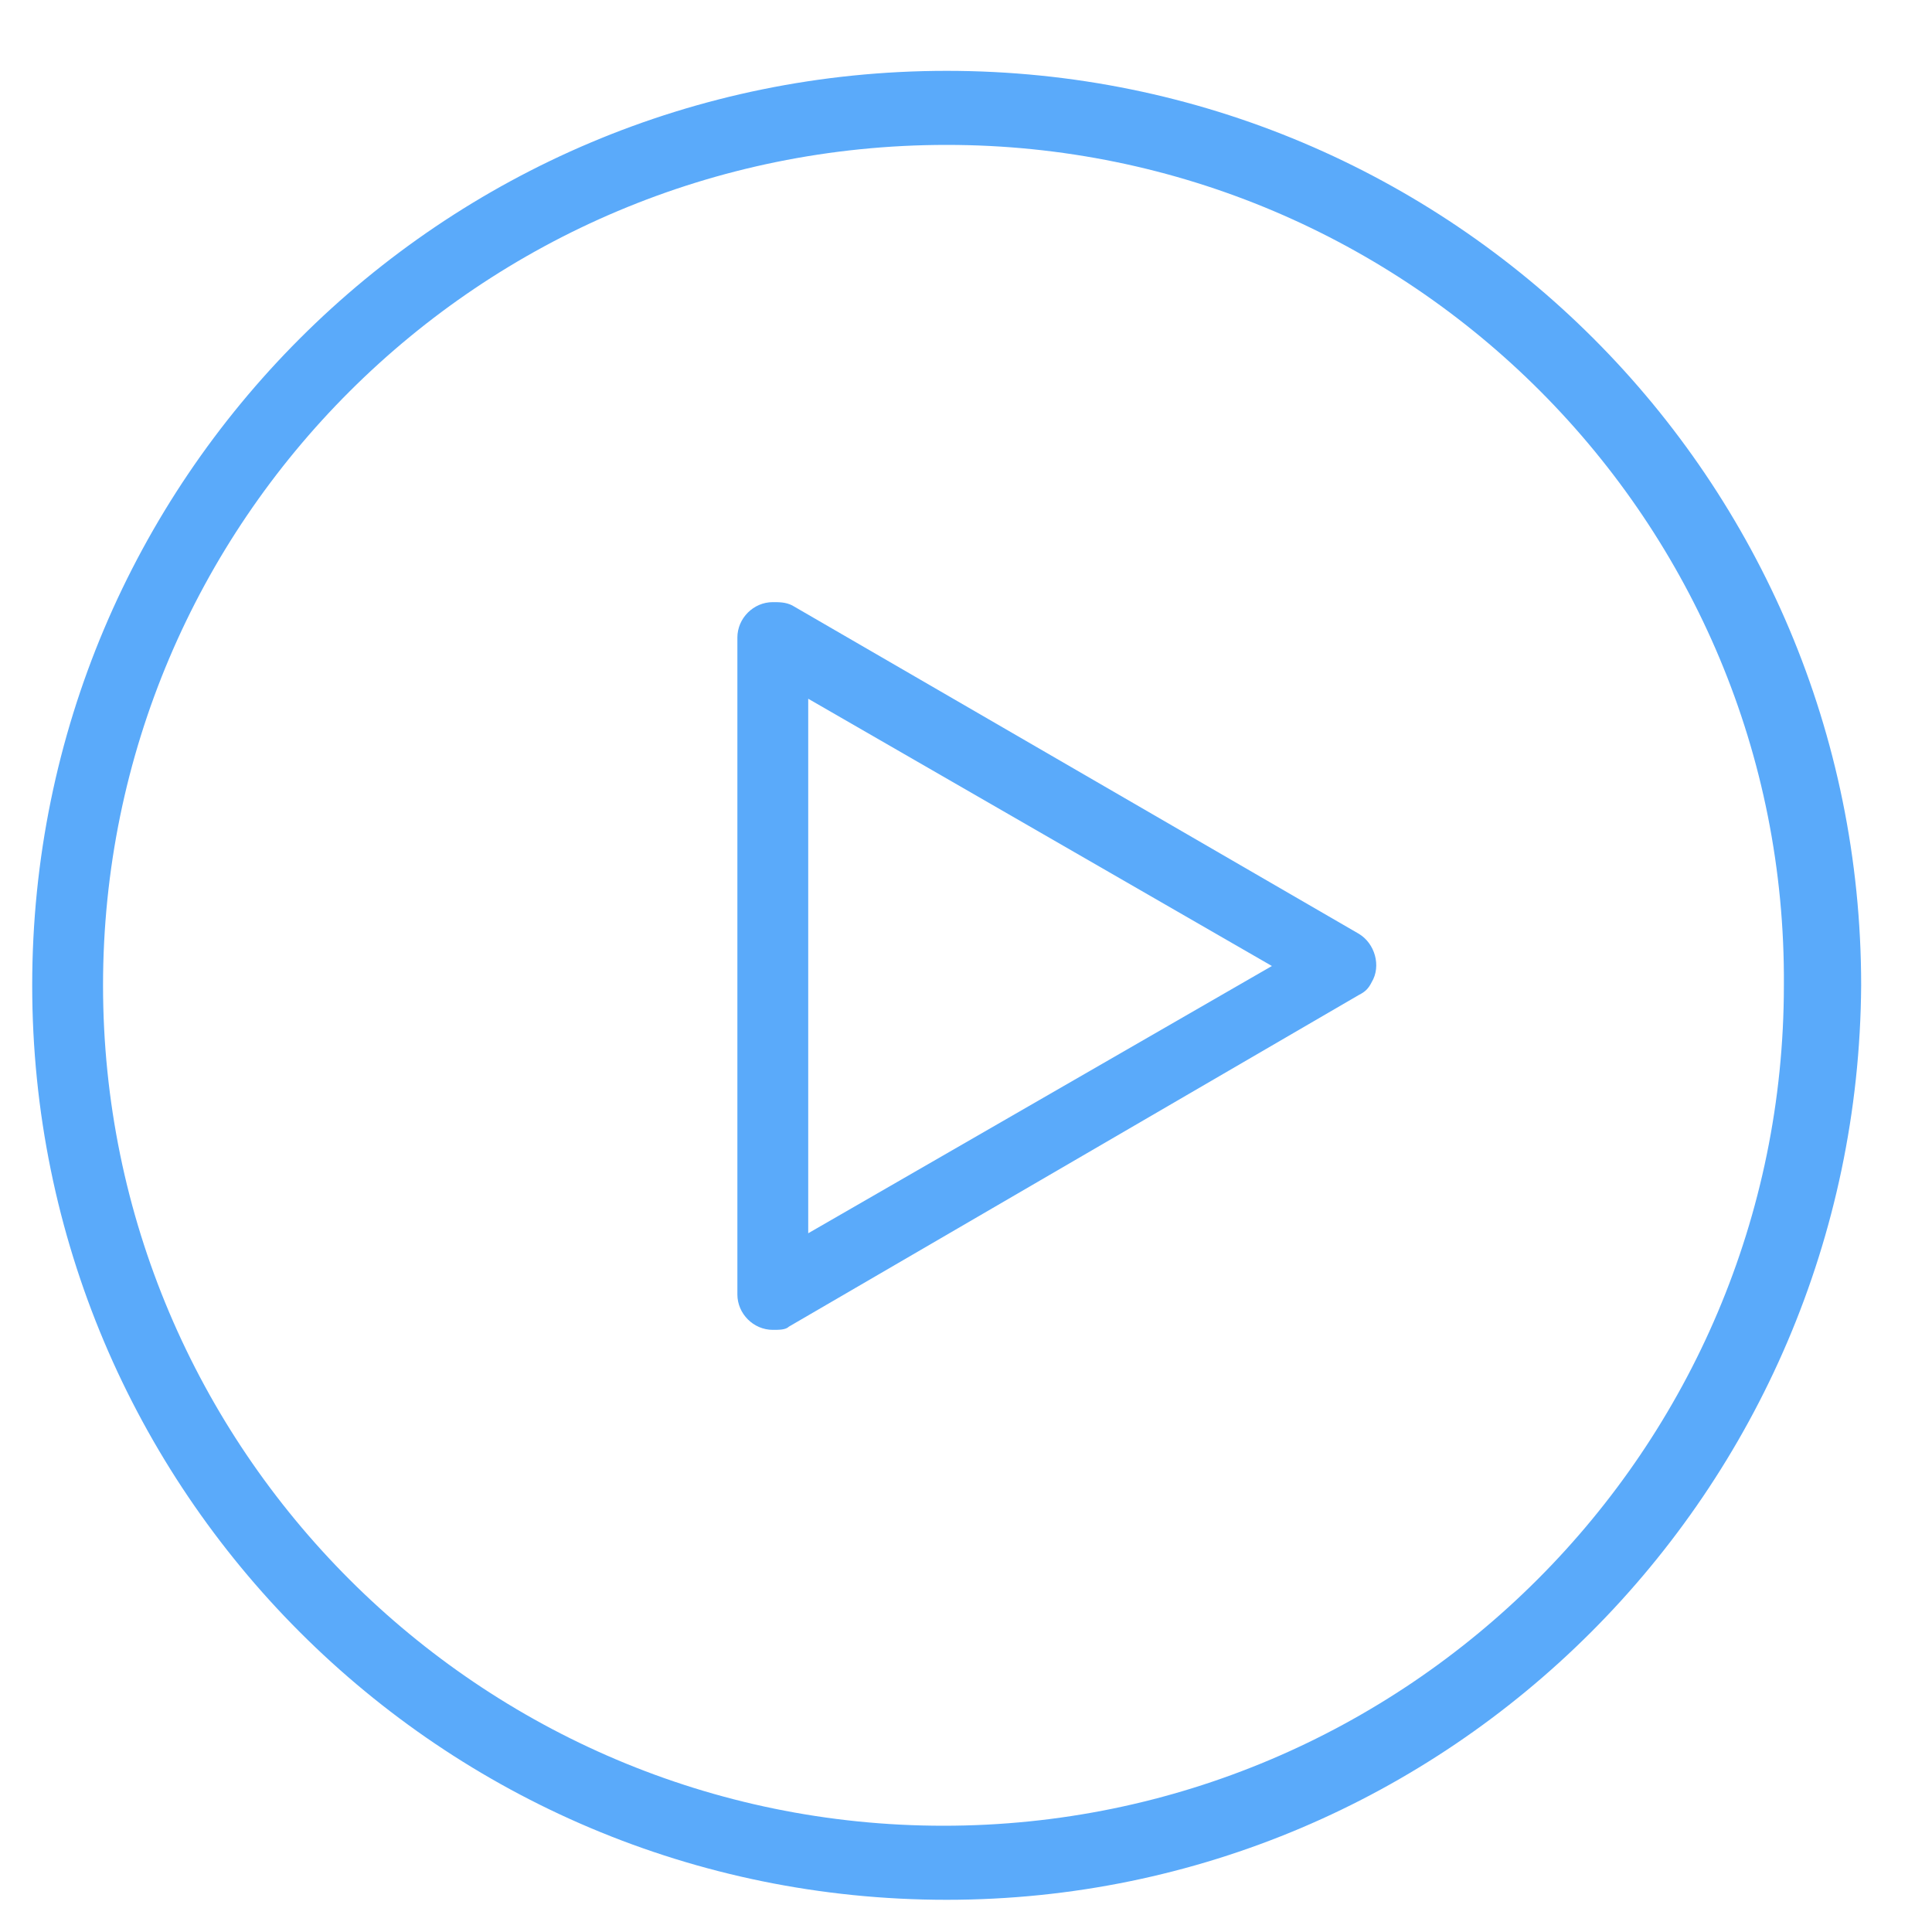 <?xml version="1.0" encoding="utf-8"?>
<!-- Generator: Adobe Illustrator 19.2.0, SVG Export Plug-In . SVG Version: 6.00 Build 0)  -->
<svg version="1.1" id="locked" xmlns="http://www.w3.org/2000/svg" xmlns:xlink="http://www.w3.org/1999/xlink" x="0px" y="0px"
	 viewBox="0 0 60 60" style="enable-background:new 0 0 60 60;" xml:space="preserve">
<style type="text/css">
	.st0{fill:#5AAAFA;}
</style>
<title>Atlas-Icons-v8 (Page 1)</title>
<g id="_Group_">
	<path class="st0" d="M29.4,59C13.7,59,1,46.3,1,30.6S13.7,2.2,29.4,2.2s28.4,12.7,28.4,28.4l0,0C57.7,46.3,45,59,29.4,59z
		 M29.4,4.5C14.9,4.5,3.2,16.2,3.2,30.6s11.7,26.1,26.1,26.1s26.1-11.7,26.1-26.1l0,0C55.5,16.2,43.8,4.5,29.4,4.5z"/>
</g>
<path class="st0" d="M24,41.3c-0.6,0-1.1-0.5-1.1-1.1V19.8c0-0.6,0.5-1.1,1.1-1.1c0.2,0,0.4,0,0.6,0.1L42.2,29
	c0.5,0.3,0.7,1,0.4,1.5c-0.1,0.2-0.2,0.3-0.4,0.4L24.5,41.2C24.4,41.3,24.2,41.3,24,41.3z M25.1,21.7v16.6L39.5,30L25.1,21.7z"/>
</svg>
